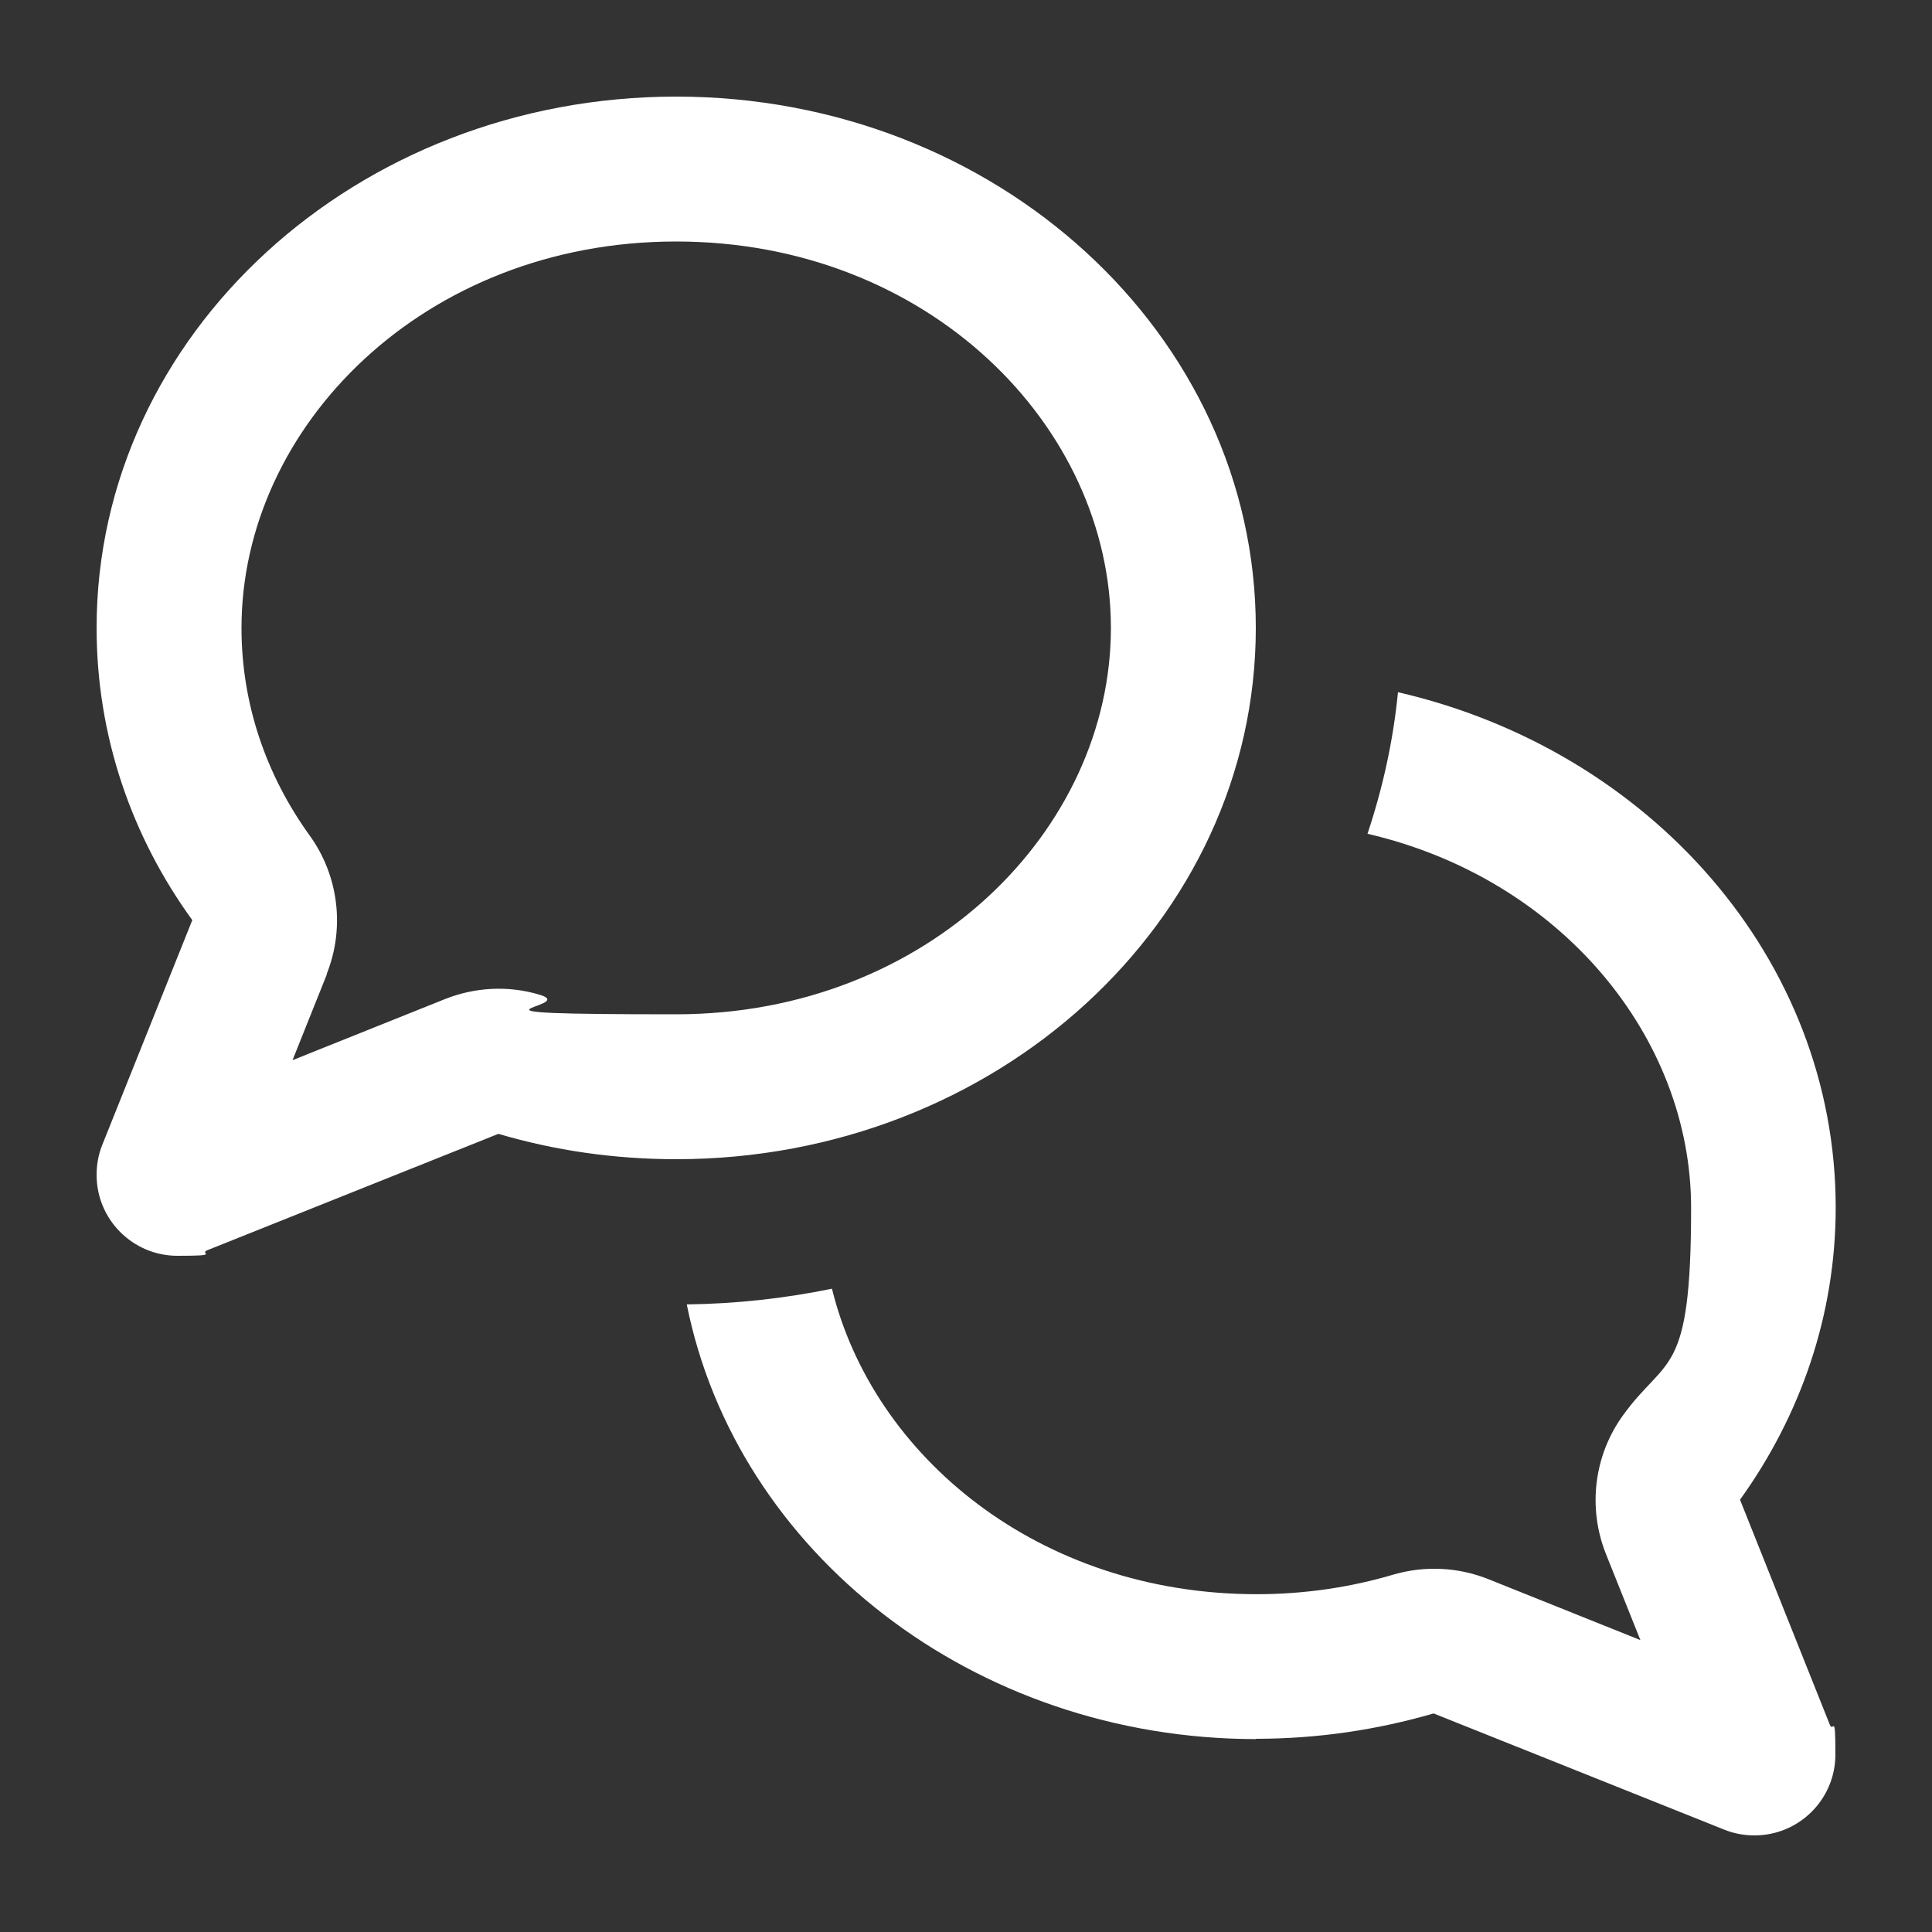 <?xml version="1.0" encoding="UTF-8"?>
<svg id="_レイヤー_1" data-name="レイヤー_1" xmlns="http://www.w3.org/2000/svg" version="1.1" viewBox="0 0 640 640">
  <rect x="0" y="0" width="640" height="640" fill="#333333" stroke="none"/>
  <!-- Generator: Adobe Illustrator 30.0.0, SVG Export Plug-In . SVG Version: 2.1.1 Build 123)  -->
  <defs>
    <style>
      .st0 {
        fill: #fff;
      }
    </style>
  </defs>
  <path class="st0" d="M108.2,322.7c6.1-15.2,4-32.6-5.6-45.9-14.5-20.1-22.6-43.7-22.6-68.8,0-66.8,60.5-128,144-128s144,61.2,144,128-60.5,128-144,128-31.1-2.3-45.3-6.5c-10.3-3.1-21.4-2.5-31.4,1.5l-50.4,20.2,11.4-28.5h-.1ZM32,208c0,35.8,11.6,69.1,31.7,96.8l-29.8,74.4c-1.3,3.2-1.9,6.6-1.9,10,0,14.8,12,26.8,26.8,26.8s6.8-.7,10-1.9l96.3-38.5c18.6,5.5,38.4,8.4,58.9,8.4,106,0,192-78.8,192-176S330,32,224,32,32,110.8,32,208ZM416,576c20.6,0,40.3-3,58.9-8.4l96.3,38.5c3.2,1.3,6.6,1.9,10,1.9,14.8,0,26.8-12,26.8-26.8s-.7-6.8-1.9-10l-29.7-74.4c20-27.8,31.7-61.1,31.7-96.8,0-82.4-61.7-151.5-145-170.7-1.6,16.3-5.1,31.9-10.1,46.9,63.9,14.8,107.2,67.3,107.2,123.9s-8.1,48.7-22.6,68.8c-9.6,13.3-11.7,30.6-5.6,45.9l11.4,28.5-50.4-20.2c-10-4-21.1-4.5-31.4-1.5-14.2,4.2-29.4,6.5-45.3,6.5-72.2,0-127.1-45.7-140.7-101.2-15.6,3.2-31.7,5-48.1,5.2,16.4,81.9,94.7,144,188.8,144h-.3Z"/>
</svg>